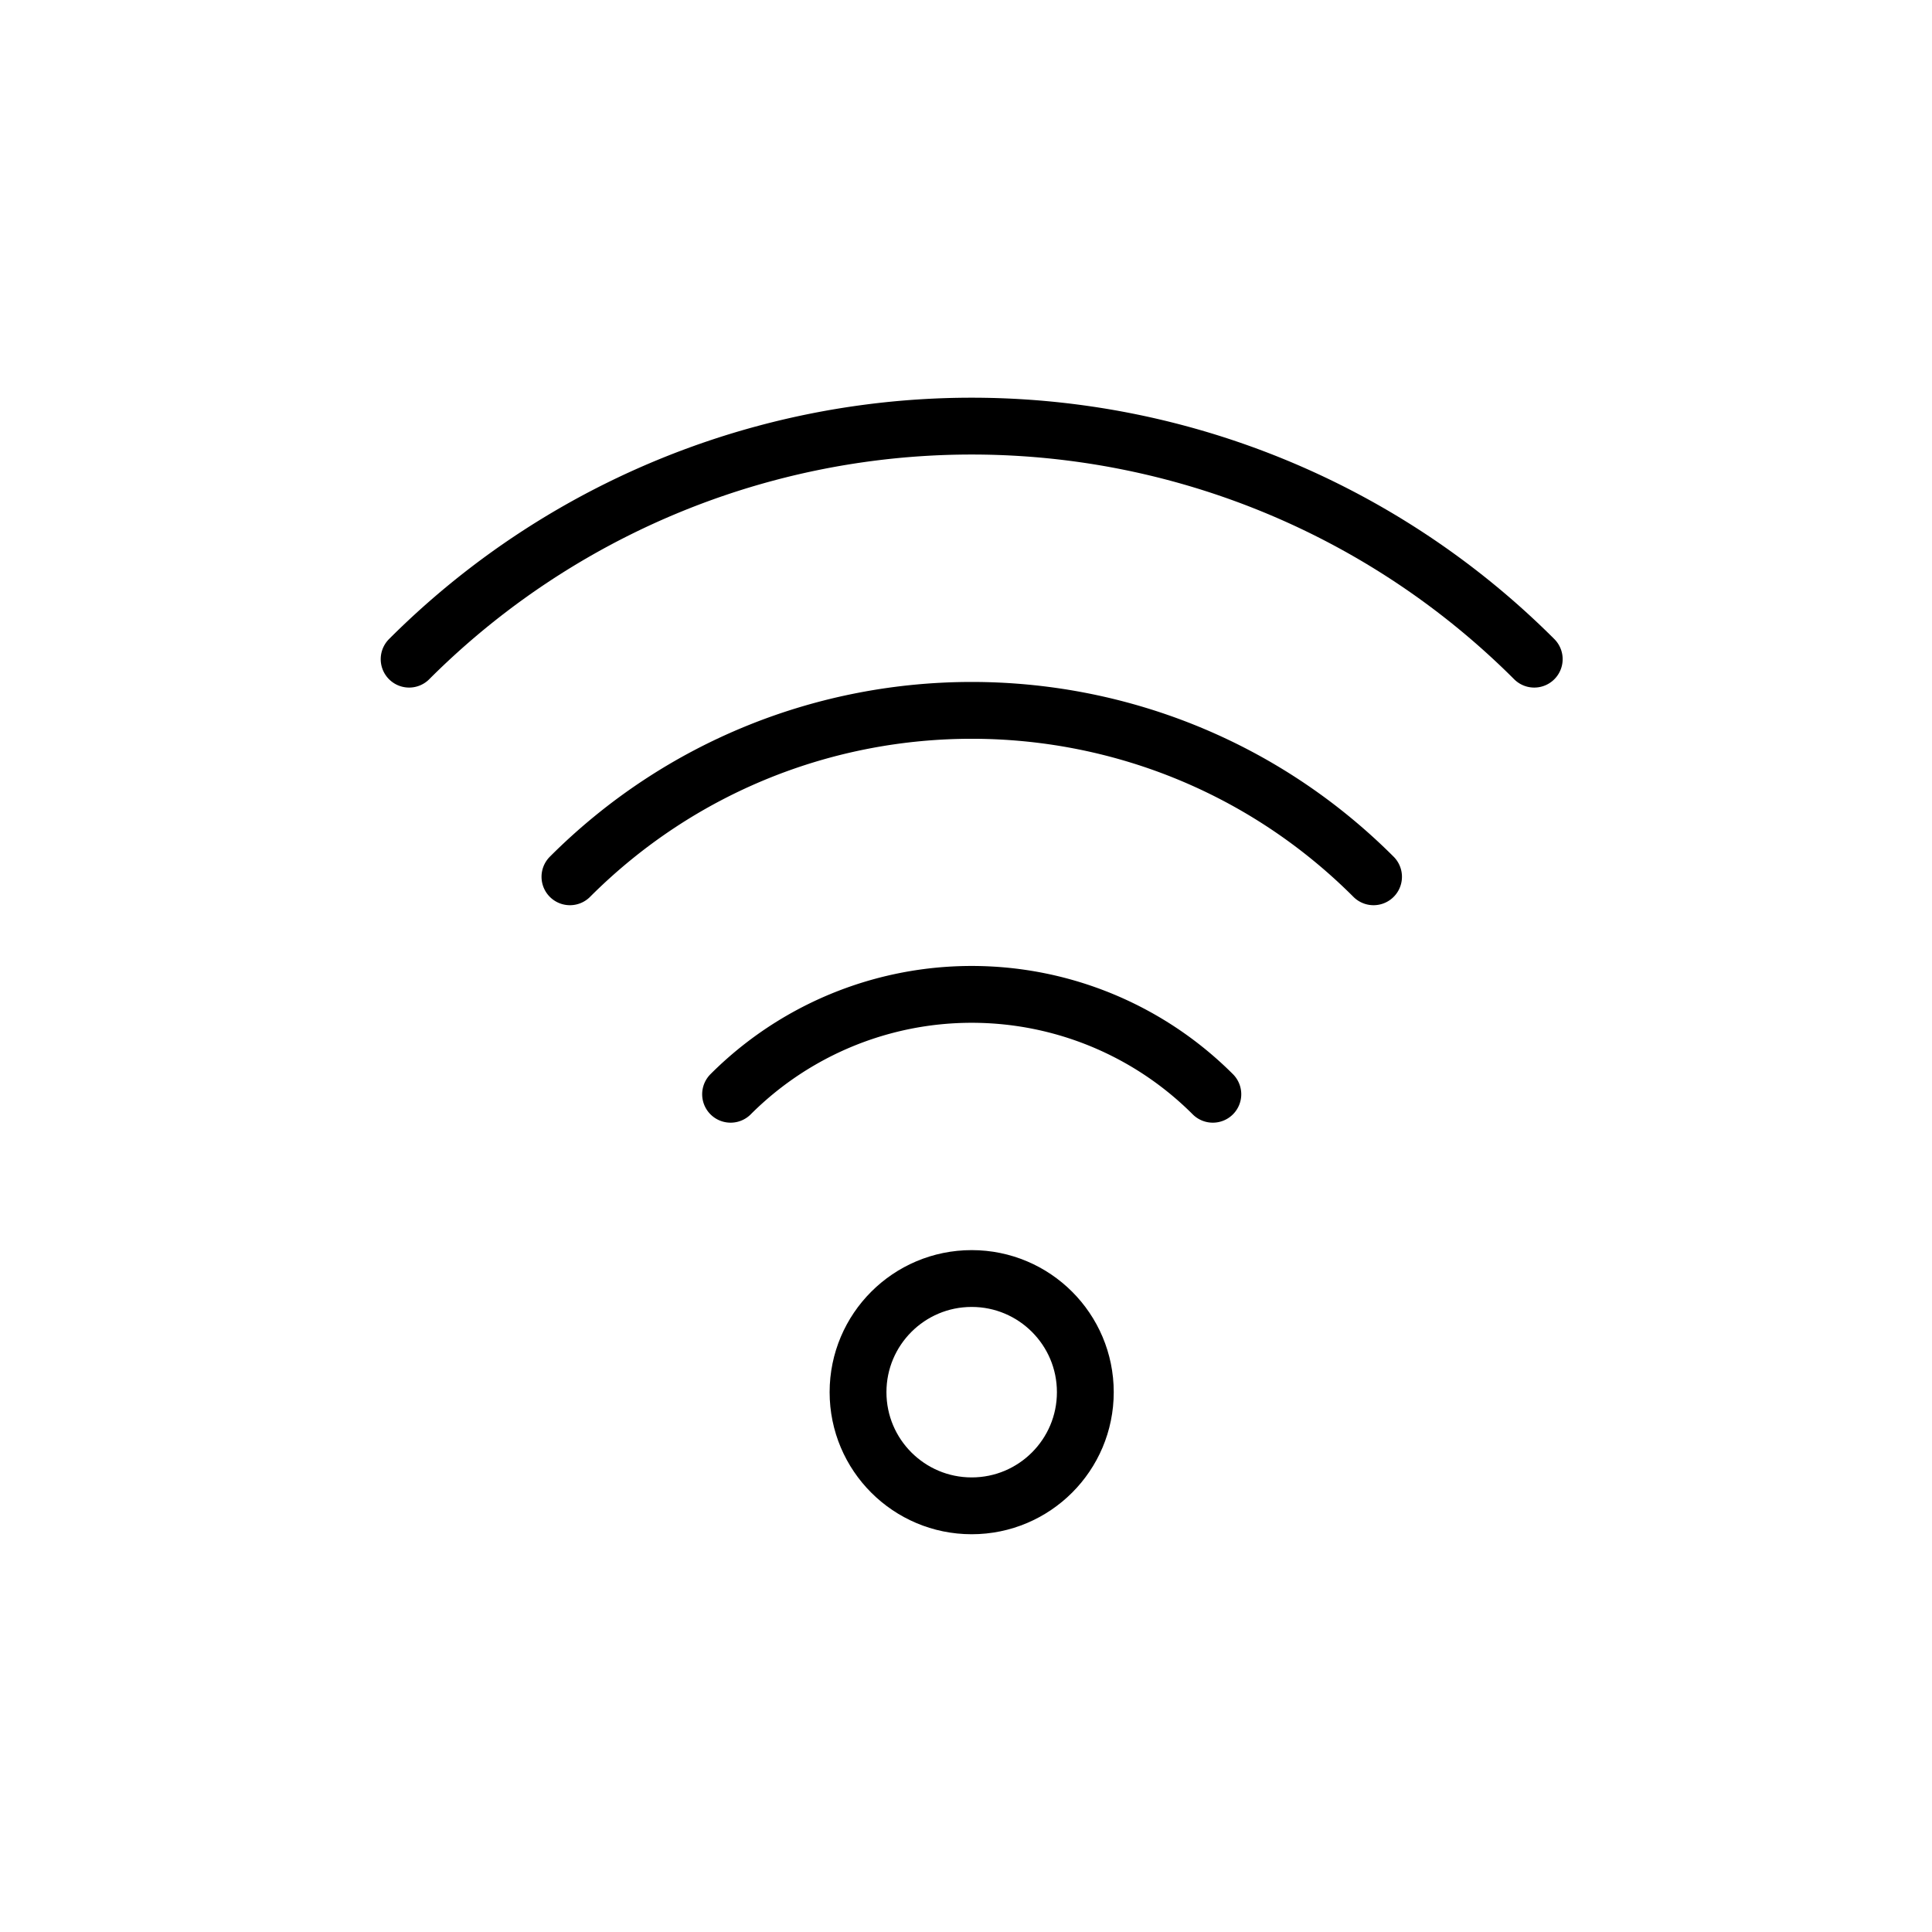 <svg xmlns="http://www.w3.org/2000/svg" width="34" height="34" viewBox="0 0 34 34">
  <g fill="none" fill-rule="evenodd" stroke="#000" stroke-linecap="round" stroke-linejoin="round" transform="translate(7 7)">
    <path d="M3.03 8.43c3.905-3.905 10.237-3.905 14.142 0M20 4.6a14 14 0 0 0-19.8 0m5.657 7.657a6 6 0 0 1 8.486 0m2.829-3.827c-3.905-3.905-10.237-3.905-14.142 0m11.314 3.827a6 6 0 0 0-8.486 0"/>
    <circle cx="10.1" cy="17.5" r="2"/>
  </g>
</svg>
